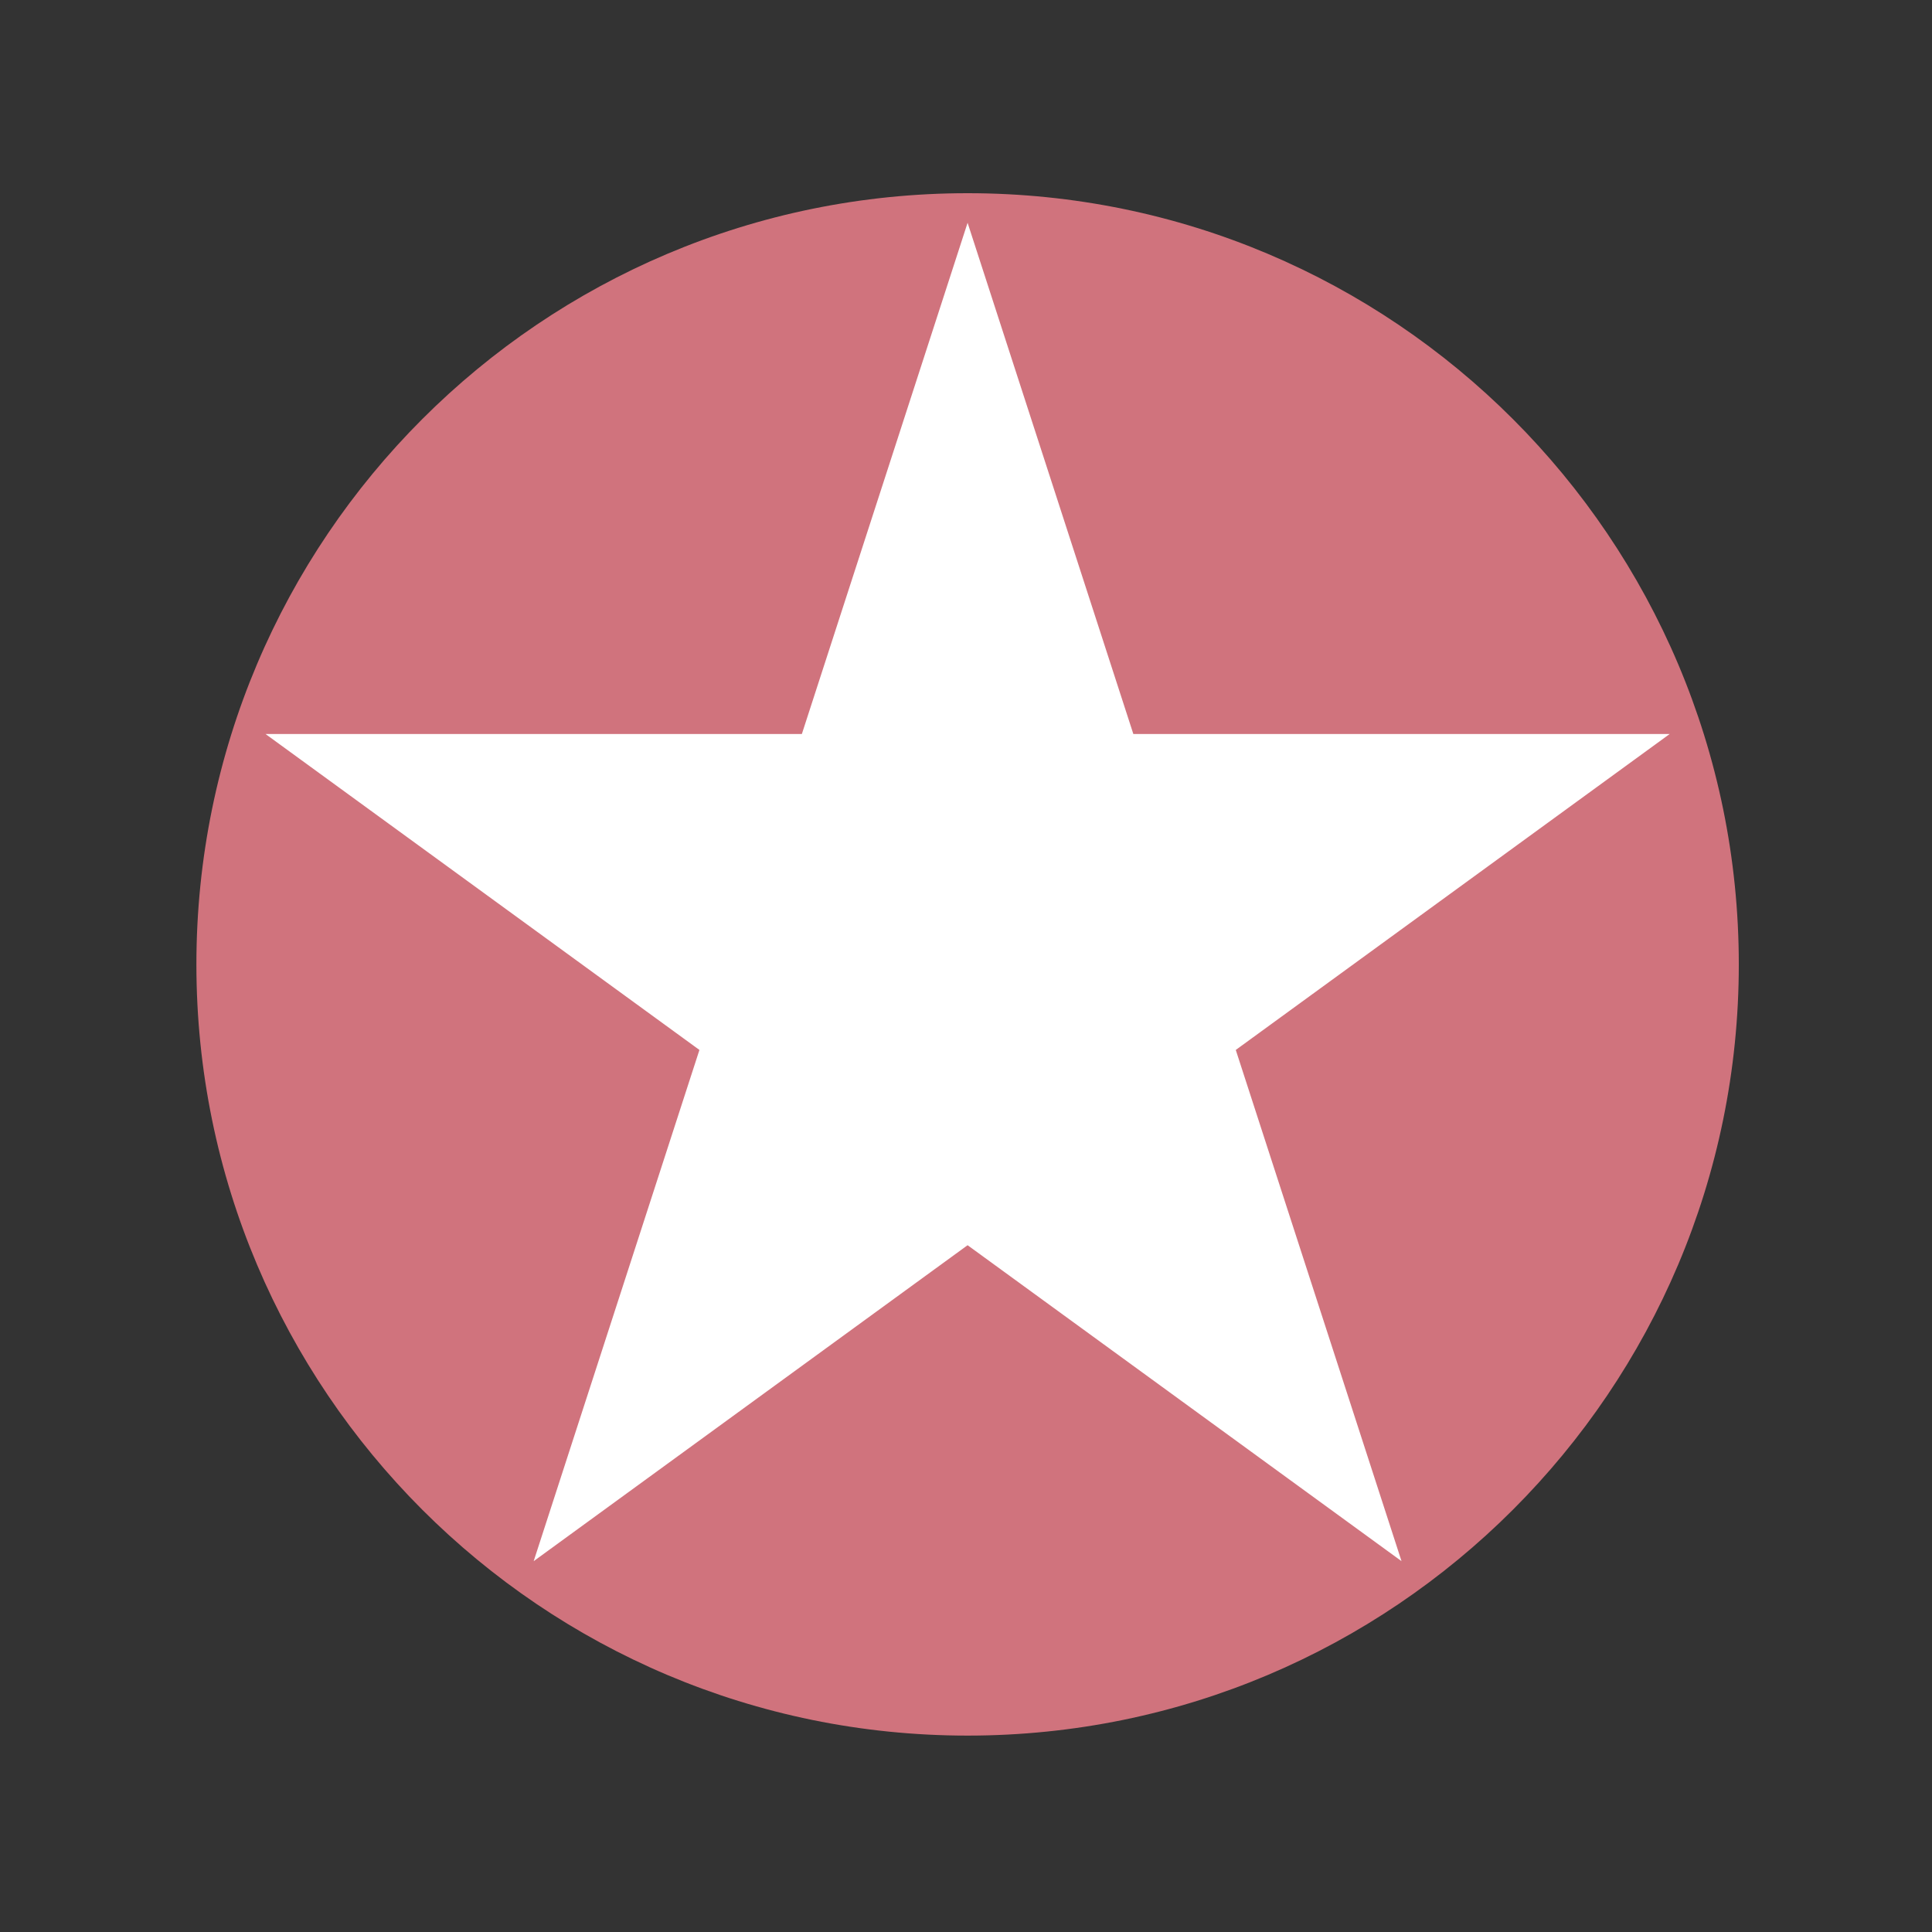 <svg version="1.0" preserveAspectRatio="xMidYMid meet" height="500" viewBox="0 0 375 375" zoomAndPan="magnify" width="500" xmlns:xlink="http://www.w3.org/1999/xlink" xmlns="http://www.w3.org/2000/svg"><rect x="0" y="0" width="375" height="375" fill="#333333" stroke="none"/><defs><clipPath id="7b356a1765"><path clip-rule="nonzero" d="M 38.121 37.5 L 337.5 37.5 L 337.5 336.879 L 38.121 336.879 Z M 38.121 37.5"></path></clipPath><clipPath id="b7a73507a2"><path clip-rule="nonzero" d="M 187.809 37.5 C 105.137 37.5 38.121 104.52 38.121 187.191 C 38.121 269.863 105.137 336.879 187.809 336.879 C 270.48 336.879 337.5 269.863 337.5 187.191 C 337.5 104.52 270.48 37.5 187.809 37.5 Z M 187.809 37.5"></path></clipPath><clipPath id="d159fd2e09"><path clip-rule="nonzero" d="M 51.535 43.242 L 324.504 43.242 L 324.504 303.02 L 51.535 303.02 Z M 51.535 43.242"></path></clipPath><clipPath id="fb54c0daad"><path clip-rule="nonzero" d="M 187.809 43.242 L 219.98 142.469 L 324.086 142.469 L 239.863 203.793 L 272.035 303.02 L 187.809 241.695 L 103.586 303.02 L 135.758 203.793 L 51.535 142.469 L 155.641 142.469 Z M 187.809 43.242"></path></clipPath></defs><g clip-path="url(#7b356a1765)"><g clip-path="url(#b7a73507a2)"><path fill-rule="nonzero" fill-opacity="1" d="M 38.121 37.5 L 337.5 37.5 L 337.5 336.879 L 38.121 336.879 Z M 38.121 37.5" fill="#d0737d"></path></g></g><g clip-path="url(#d159fd2e09)"><g clip-path="url(#fb54c0daad)"><path fill-rule="nonzero" fill-opacity="1" d="M 51.535 43.242 L 324.504 43.242 L 324.504 303.02 L 51.535 303.02 Z M 51.535 43.242" fill="#ffffff"></path></g></g></svg>